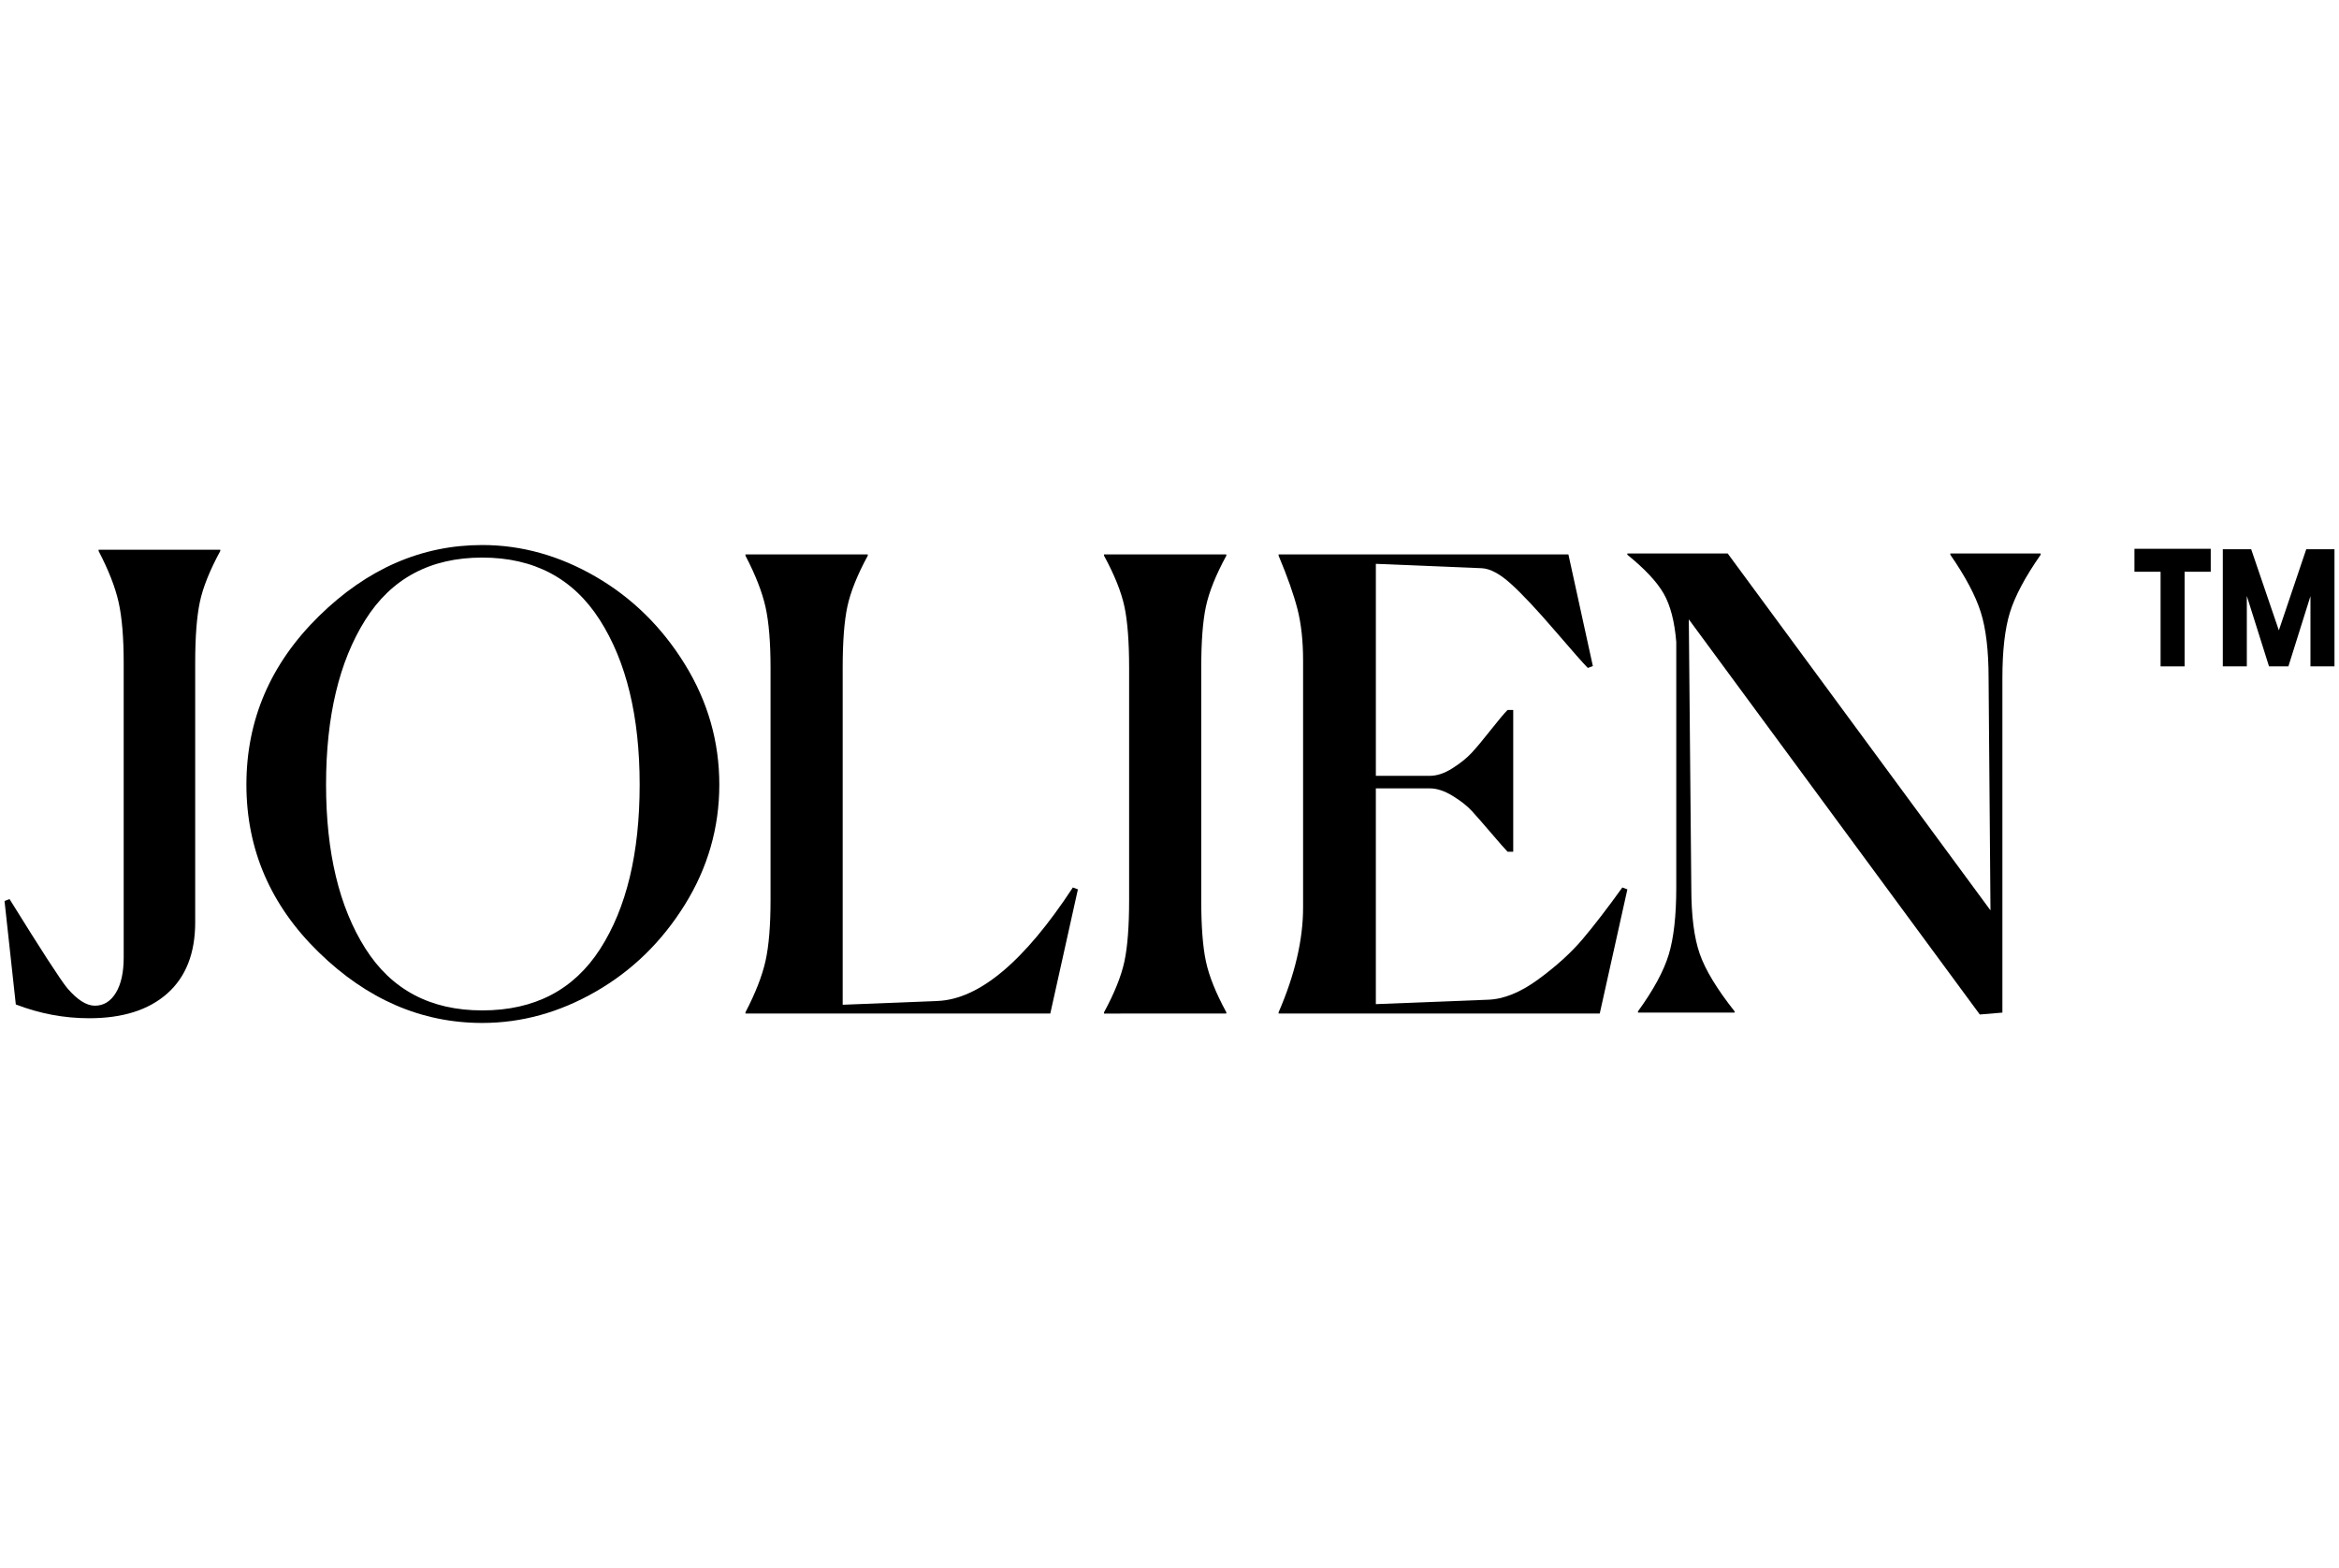 <?xml version="1.0" encoding="utf-8"?>
<!-- Generator: Adobe Illustrator 16.0.0, SVG Export Plug-In . SVG Version: 6.00 Build 0)  -->
<!DOCTYPE svg PUBLIC "-//W3C//DTD SVG 1.1//EN" "http://www.w3.org/Graphics/SVG/1.1/DTD/svg11.dtd">
<svg version="1.1" id="Layer_1" xmlns="http://www.w3.org/2000/svg" xmlns:xlink="http://www.w3.org/1999/xlink" x="0px" y="0px"
	 width="179px" height="120px" viewBox="0 0 179 120" enable-background="new 0 0 179 120" xml:space="preserve">
<g>
	<path d="M14.938,70.584c0,2.369-0.713,4.184-2.136,5.449c-1.425,1.264-3.417,1.895-5.977,1.895c-1.92,0-3.792-0.352-5.615-1.055
		l-0.864-7.92l0.384-0.145c2.4,3.871,3.871,6.145,4.416,6.816c0.768,0.895,1.472,1.344,2.112,1.344c0.672,0,1.207-0.328,1.607-0.984
		s0.601-1.561,0.601-2.713V50.761c0-1.951-0.129-3.504-0.385-4.656s-0.768-2.464-1.535-3.936v-0.097h9.312v0.097
		c-0.8,1.472-1.32,2.768-1.56,3.888c-0.24,1.12-0.36,2.688-0.36,4.704V70.584z"/>
	<path d="M36.905,78.288c-4.64,0-8.808-1.8-12.504-5.4c-3.695-3.6-5.544-7.88-5.544-12.84s1.849-9.256,5.544-12.889
		c3.696-3.631,7.864-5.447,12.504-5.447c3.008,0,5.904,0.809,8.688,2.424c2.783,1.616,5.056,3.848,6.816,6.696
		c1.759,2.849,2.639,5.921,2.639,9.216c0,3.296-0.88,6.36-2.639,9.192c-1.761,2.832-4.033,5.048-6.816,6.647
		C42.81,77.488,39.913,78.288,36.905,78.288z M36.905,77.328c4,0,7.009-1.568,9.024-4.704s3.023-7.327,3.023-12.576
		c0-5.215-1.016-9.416-3.048-12.6s-5.032-4.776-9-4.776s-6.952,1.593-8.951,4.776c-2.001,3.184-3,7.385-3,12.6
		c0,5.185,0.999,9.36,3,12.528C29.953,75.744,32.938,77.328,36.905,77.328z"/>
	<path d="M57.049,77.568v-0.097c0.769-1.472,1.279-2.784,1.537-3.937c0.255-1.151,0.383-2.703,0.383-4.655V51.12
		c0-1.951-0.128-3.504-0.383-4.656c-0.258-1.152-0.769-2.464-1.537-3.936v-0.097h9.36v0.097c-0.8,1.472-1.319,2.768-1.56,3.888
		s-0.36,2.688-0.36,4.704v25.776l7.248-0.289c3.199-0.127,6.655-3.023,10.368-8.688l0.385,0.145l-2.113,9.504H57.049z"/>
	<path d="M84.49,77.472c0.799-1.472,1.318-2.767,1.559-3.888c0.24-1.119,0.361-2.688,0.361-4.704V51.12
		c0-2.016-0.121-3.584-0.361-4.704S85.289,44,84.49,42.528v-0.097h9.359v0.097c-0.801,1.472-1.32,2.768-1.561,3.888
		s-0.359,2.688-0.359,4.704v17.76c0,2.017,0.119,3.585,0.359,4.704c0.24,1.121,0.76,2.416,1.561,3.888v0.097H84.49V77.472z"/>
	<path d="M122.426,77.568H97.85v-0.097c1.248-2.88,1.873-5.552,1.873-8.016V50.544c0-1.504-0.145-2.815-0.432-3.936
		c-0.289-1.12-0.768-2.48-1.441-4.08v-0.097h22.178l1.871,8.544l-0.385,0.145c-0.32-0.32-1.168-1.279-2.543-2.881
		c-1.377-1.6-2.488-2.783-3.336-3.551c-0.848-0.769-1.592-1.168-2.232-1.201l-8.111-0.336v16.225h4.127
		c0.545,0,1.121-0.191,1.729-0.576c0.607-0.384,1.104-0.783,1.488-1.199c0.383-0.416,0.871-1,1.463-1.753
		c0.592-0.751,1.016-1.255,1.273-1.512h0.432v10.848h-0.432c-0.16-0.16-0.568-0.623-1.225-1.392s-1.16-1.345-1.512-1.728
		c-0.354-0.385-0.84-0.769-1.465-1.152c-0.623-0.384-1.207-0.576-1.752-0.576h-4.127v16.512l8.543-0.336
		c1.217-0.031,2.512-0.552,3.889-1.561c1.375-1.008,2.504-2.031,3.385-3.071c0.879-1.04,1.895-2.359,3.047-3.96l0.385,0.145
		L122.426,77.568z"/>
	<path d="M129.242,47.399l0.191,20.544c0,2.145,0.217,3.832,0.648,5.064s1.32,2.695,2.664,4.393v0.096h-7.393V77.4
		c1.184-1.633,1.969-3.08,2.354-4.344c0.383-1.264,0.576-2.969,0.576-5.113V49.128c-0.129-1.568-0.449-2.801-0.961-3.696
		s-1.439-1.888-2.783-2.976v-0.097h7.68l20.111,27.313l-0.145-17.761c0-2.111-0.199-3.799-0.6-5.063
		c-0.4-1.264-1.176-2.728-2.328-4.392v-0.097h6.912v0.097c-1.184,1.696-1.967,3.168-2.352,4.416s-0.576,2.928-0.576,5.039v25.585
		l-1.729,0.145L129.242,47.399z"/>
	<g>
		<path d="M169.184,42v1.757h-2V51h-1.838v-7.243h-2V42H169.184z"/>
		<path d="M178.654,42.036V51h-1.839v-5.376L175.127,51h-1.482l-1.699-5.389V51h-1.838v-8.964h2.172l2.117,6.206l2.096-6.206
			H178.654z"/>
	</g>
</g>
</svg>
